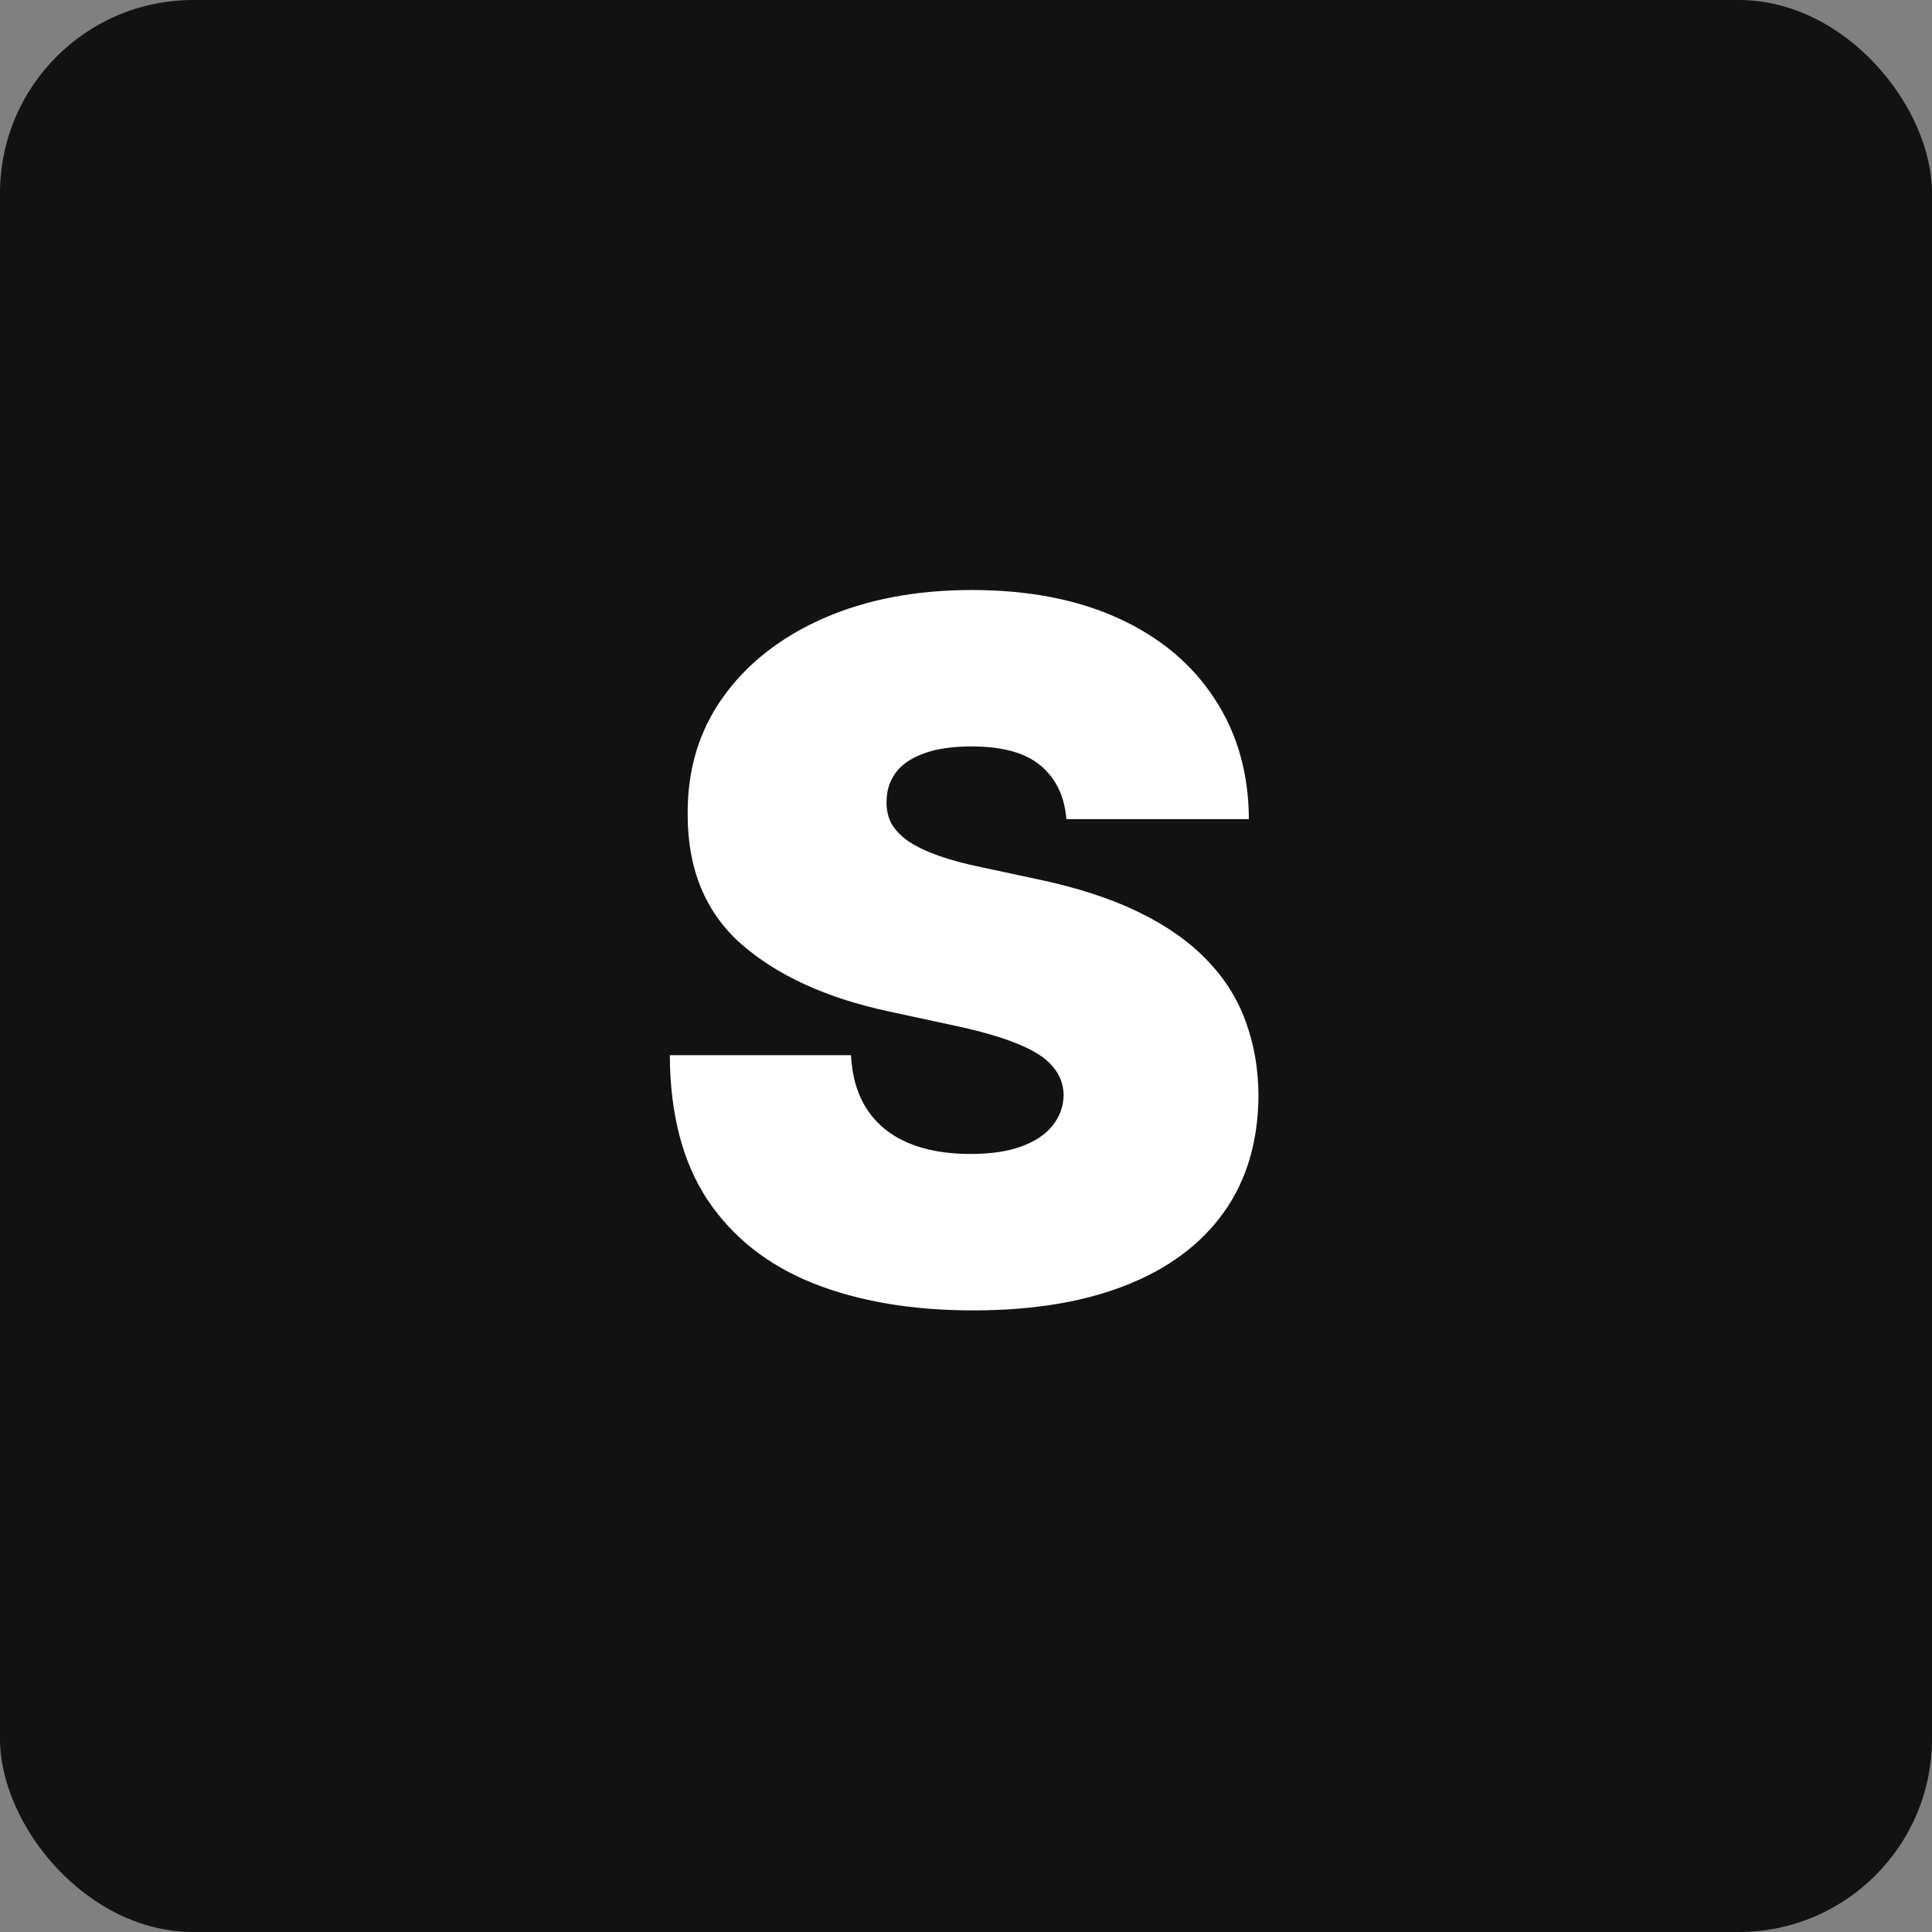 <svg width="500" height="500" viewBox="0 0 500 500" fill="none" xmlns="http://www.w3.org/2000/svg">
<rect x="0" y="0" width="500" height="500" fill="#808080" stroke="none"/>
<rect width="500" height="500" rx="50" fill="#121212"/>
<path d="M275.978 212C275.505 206.081 273.285 201.465 269.32 198.151C265.414 194.836 259.465 193.179 251.475 193.179C246.385 193.179 242.213 193.8 238.958 195.043C235.762 196.227 233.394 197.855 231.855 199.926C230.316 201.998 229.517 204.365 229.458 207.028C229.34 209.218 229.725 211.201 230.612 212.977C231.559 214.693 233.039 216.261 235.051 217.682C237.064 219.043 239.638 220.286 242.775 221.411C245.912 222.535 249.641 223.541 253.961 224.429L268.876 227.625C278.937 229.756 287.549 232.567 294.71 236.059C301.872 239.551 307.731 243.664 312.289 248.399C316.846 253.075 320.19 258.342 322.32 264.202C324.51 270.061 325.635 276.453 325.694 283.378C325.635 295.333 322.646 305.454 316.727 313.74C310.809 322.026 302.345 328.329 291.337 332.65C280.387 336.97 267.219 339.131 251.83 339.131C236.028 339.131 222.238 336.793 210.46 332.117C198.741 327.442 189.626 320.25 183.116 310.544C176.665 300.778 173.41 288.29 173.35 273.08H220.225C220.521 278.643 221.912 283.319 224.398 287.107C226.884 290.894 230.376 293.765 234.874 295.718C239.431 297.671 244.847 298.648 251.12 298.648C256.388 298.648 260.797 297.997 264.348 296.695C267.899 295.393 270.592 293.587 272.427 291.279C274.262 288.971 275.209 286.337 275.268 283.378C275.209 280.596 274.291 278.17 272.516 276.098C270.799 273.967 267.959 272.073 263.993 270.416C260.028 268.7 254.671 267.102 247.924 265.622L229.813 261.716C213.715 258.224 201.02 252.394 191.727 244.227C182.494 236 177.908 224.784 177.967 210.58C177.908 199.038 180.985 188.947 187.2 180.306C193.473 171.606 202.144 164.829 213.212 159.976C224.339 155.123 237.093 152.696 251.475 152.696C266.153 152.696 278.849 155.152 289.561 160.065C300.274 164.977 308.53 171.902 314.33 180.839C320.19 189.717 323.149 200.104 323.208 212H275.978Z" fill="white"/>
</svg>
